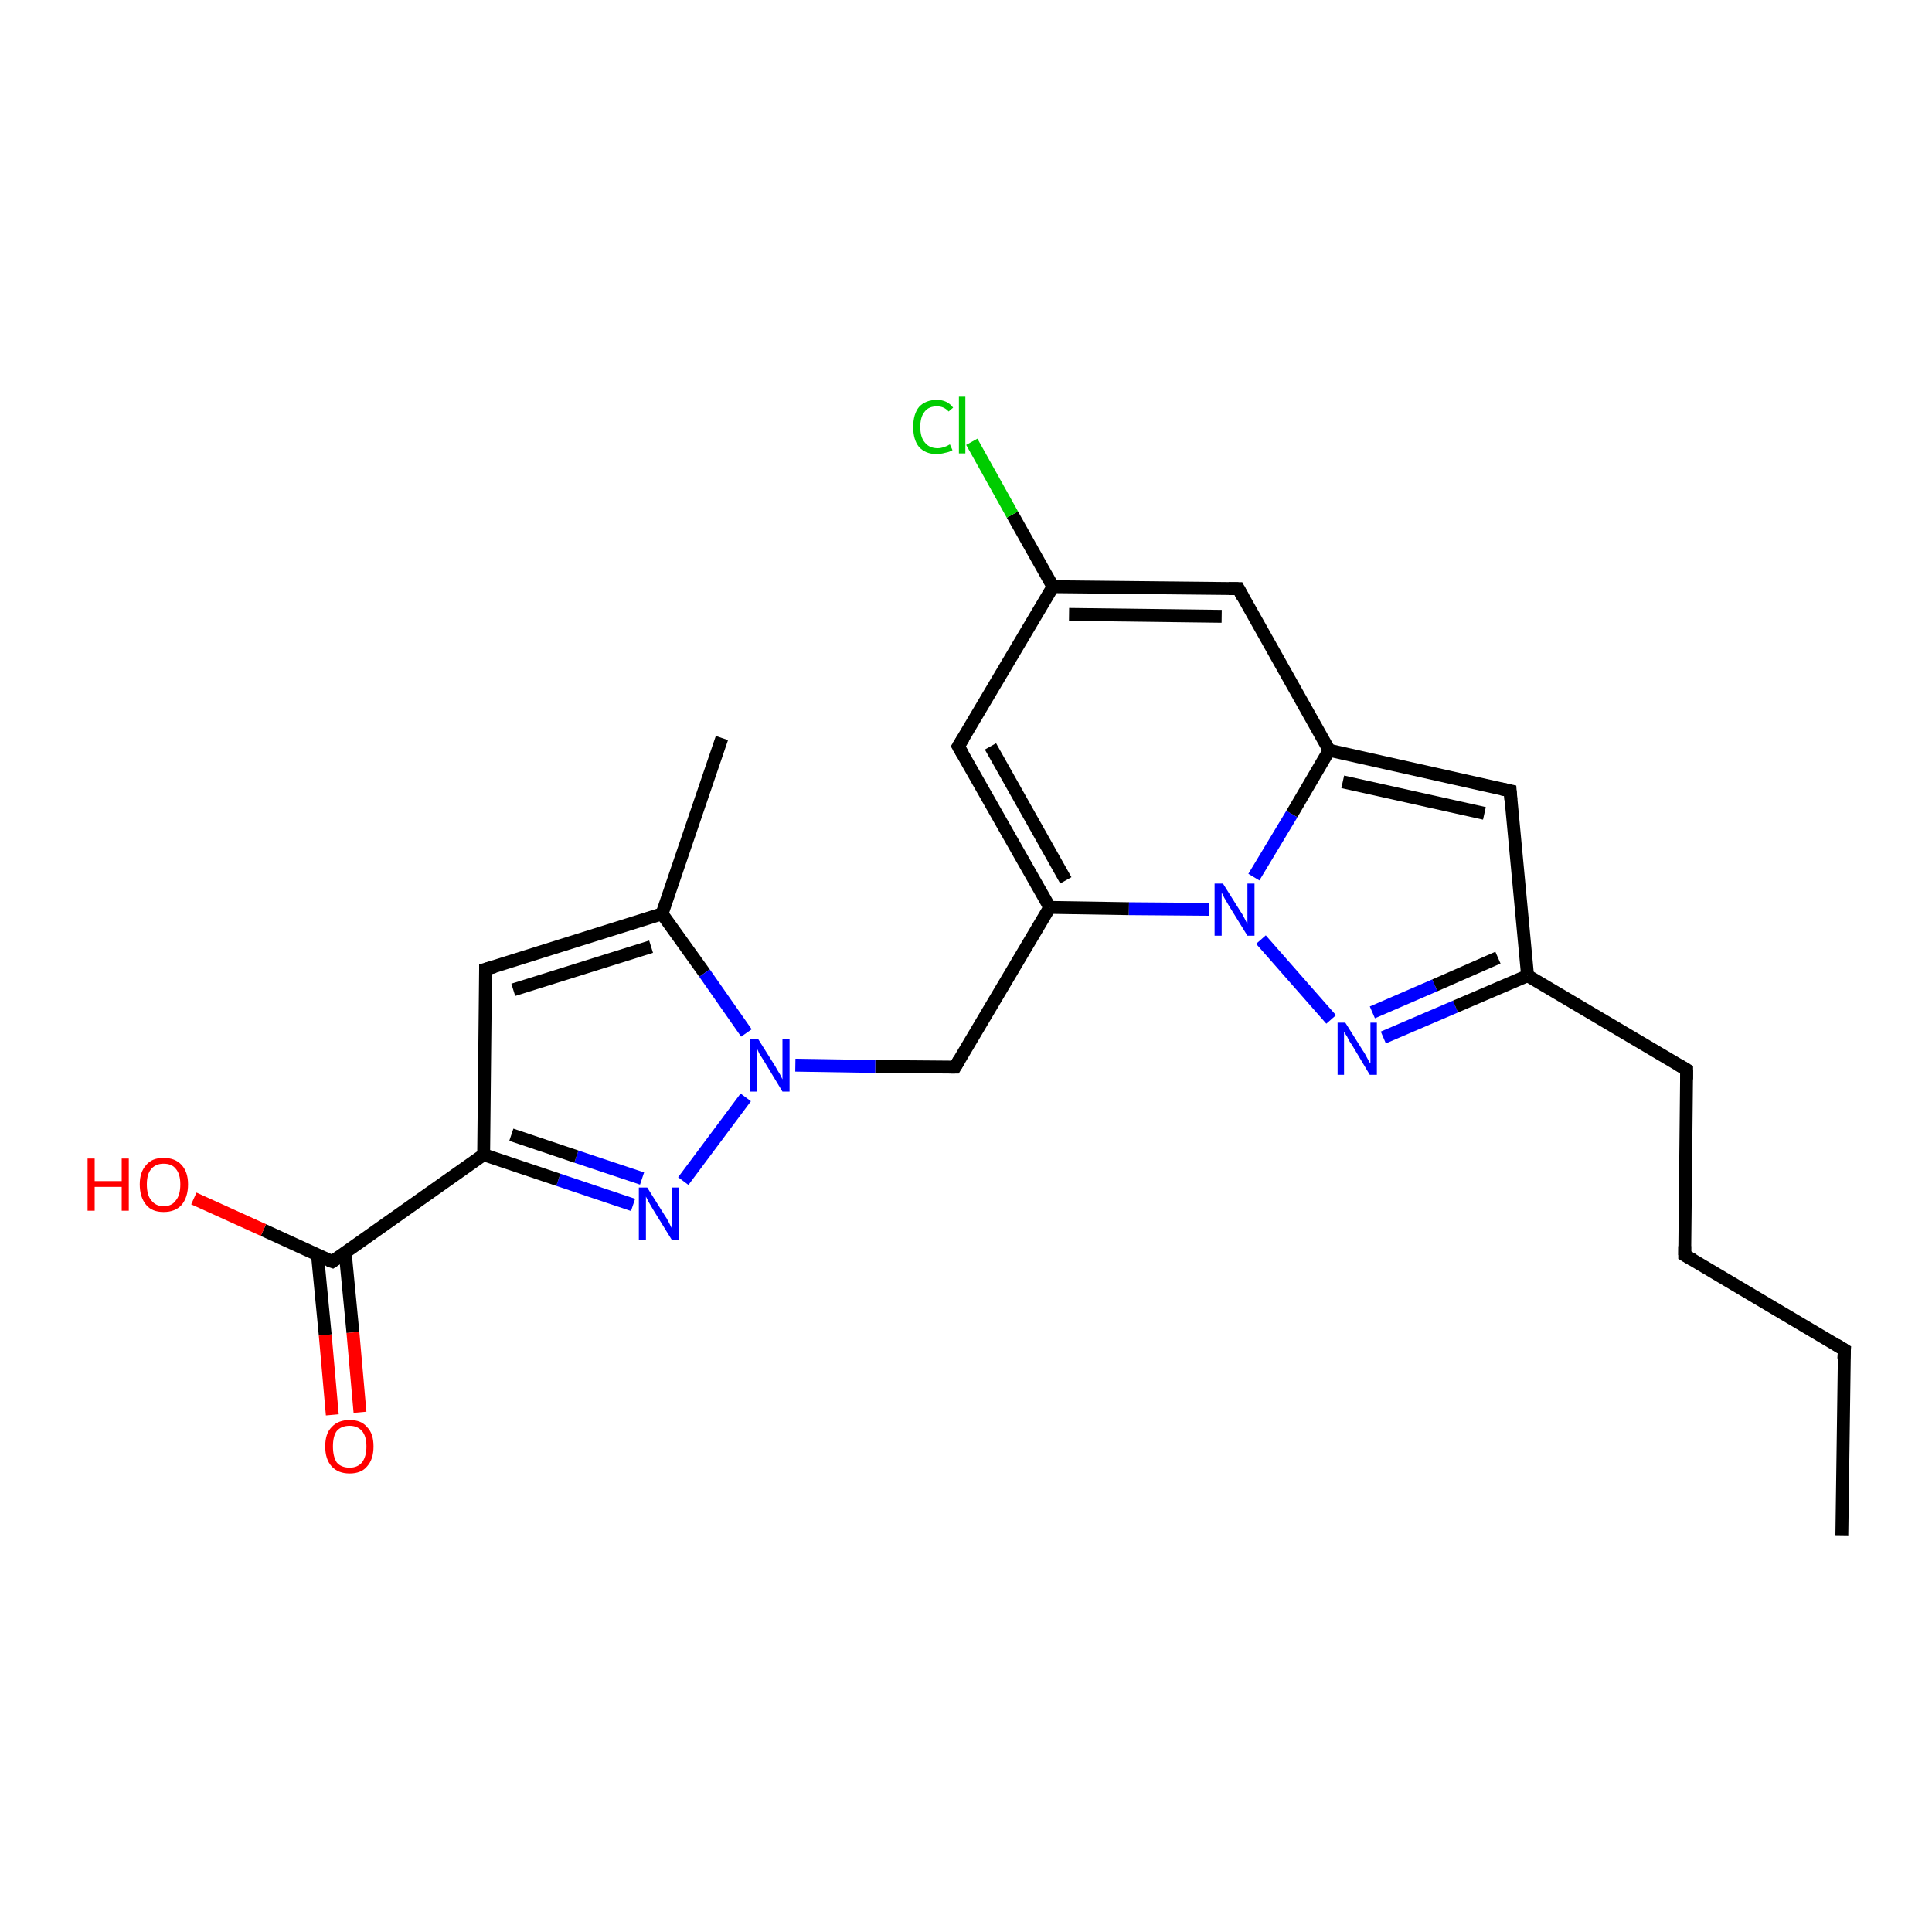 <?xml version='1.0' encoding='iso-8859-1'?>
<svg version='1.1' baseProfile='full'
              xmlns='http://www.w3.org/2000/svg'
                      xmlns:rdkit='http://www.rdkit.org/xml'
                      xmlns:xlink='http://www.w3.org/1999/xlink'
                  xml:space='preserve'
width='300px' height='300px' viewBox='0 0 300 300'>
<!-- END OF HEADER -->
<rect style='opacity:1.0;fill:#FFFFFF;stroke:none' width='300.0' height='300.0' x='0.0' y='0.0'> </rect>
<path class='bond-0 atom-0 atom-1' d='M 286.0,238.4 L 286.4,209.6' style='fill:none;fill-rule:evenodd;stroke:#000000;stroke-width:2.0px;stroke-linecap:butt;stroke-linejoin:miter;stroke-opacity:1' />
<path class='bond-1 atom-1 atom-2' d='M 286.4,209.6 L 261.6,194.9' style='fill:none;fill-rule:evenodd;stroke:#000000;stroke-width:2.0px;stroke-linecap:butt;stroke-linejoin:miter;stroke-opacity:1' />
<path class='bond-2 atom-2 atom-3' d='M 261.6,194.9 L 261.9,166.1' style='fill:none;fill-rule:evenodd;stroke:#000000;stroke-width:2.0px;stroke-linecap:butt;stroke-linejoin:miter;stroke-opacity:1' />
<path class='bond-3 atom-3 atom-4' d='M 261.9,166.1 L 237.2,151.5' style='fill:none;fill-rule:evenodd;stroke:#000000;stroke-width:2.0px;stroke-linecap:butt;stroke-linejoin:miter;stroke-opacity:1' />
<path class='bond-4 atom-4 atom-5' d='M 237.2,151.5 L 234.5,122.8' style='fill:none;fill-rule:evenodd;stroke:#000000;stroke-width:2.0px;stroke-linecap:butt;stroke-linejoin:miter;stroke-opacity:1' />
<path class='bond-5 atom-5 atom-6' d='M 234.5,122.8 L 206.4,116.5' style='fill:none;fill-rule:evenodd;stroke:#000000;stroke-width:2.0px;stroke-linecap:butt;stroke-linejoin:miter;stroke-opacity:1' />
<path class='bond-5 atom-5 atom-6' d='M 230.5,126.3 L 208.5,121.4' style='fill:none;fill-rule:evenodd;stroke:#000000;stroke-width:2.0px;stroke-linecap:butt;stroke-linejoin:miter;stroke-opacity:1' />
<path class='bond-6 atom-6 atom-7' d='M 206.4,116.5 L 192.3,91.4' style='fill:none;fill-rule:evenodd;stroke:#000000;stroke-width:2.0px;stroke-linecap:butt;stroke-linejoin:miter;stroke-opacity:1' />
<path class='bond-7 atom-7 atom-8' d='M 192.3,91.4 L 163.5,91.1' style='fill:none;fill-rule:evenodd;stroke:#000000;stroke-width:2.0px;stroke-linecap:butt;stroke-linejoin:miter;stroke-opacity:1' />
<path class='bond-7 atom-7 atom-8' d='M 189.7,95.7 L 166.0,95.4' style='fill:none;fill-rule:evenodd;stroke:#000000;stroke-width:2.0px;stroke-linecap:butt;stroke-linejoin:miter;stroke-opacity:1' />
<path class='bond-8 atom-8 atom-9' d='M 163.5,91.1 L 157.2,79.9' style='fill:none;fill-rule:evenodd;stroke:#000000;stroke-width:2.0px;stroke-linecap:butt;stroke-linejoin:miter;stroke-opacity:1' />
<path class='bond-8 atom-8 atom-9' d='M 157.2,79.9 L 150.9,68.6' style='fill:none;fill-rule:evenodd;stroke:#00CC00;stroke-width:2.0px;stroke-linecap:butt;stroke-linejoin:miter;stroke-opacity:1' />
<path class='bond-9 atom-8 atom-10' d='M 163.5,91.1 L 148.8,115.9' style='fill:none;fill-rule:evenodd;stroke:#000000;stroke-width:2.0px;stroke-linecap:butt;stroke-linejoin:miter;stroke-opacity:1' />
<path class='bond-10 atom-10 atom-11' d='M 148.8,115.9 L 163.0,140.9' style='fill:none;fill-rule:evenodd;stroke:#000000;stroke-width:2.0px;stroke-linecap:butt;stroke-linejoin:miter;stroke-opacity:1' />
<path class='bond-10 atom-10 atom-11' d='M 153.8,115.9 L 165.5,136.7' style='fill:none;fill-rule:evenodd;stroke:#000000;stroke-width:2.0px;stroke-linecap:butt;stroke-linejoin:miter;stroke-opacity:1' />
<path class='bond-11 atom-11 atom-12' d='M 163.0,140.9 L 148.3,165.7' style='fill:none;fill-rule:evenodd;stroke:#000000;stroke-width:2.0px;stroke-linecap:butt;stroke-linejoin:miter;stroke-opacity:1' />
<path class='bond-12 atom-12 atom-13' d='M 148.3,165.7 L 135.9,165.6' style='fill:none;fill-rule:evenodd;stroke:#000000;stroke-width:2.0px;stroke-linecap:butt;stroke-linejoin:miter;stroke-opacity:1' />
<path class='bond-12 atom-12 atom-13' d='M 135.9,165.6 L 123.5,165.4' style='fill:none;fill-rule:evenodd;stroke:#0000FF;stroke-width:2.0px;stroke-linecap:butt;stroke-linejoin:miter;stroke-opacity:1' />
<path class='bond-13 atom-13 atom-14' d='M 115.8,170.4 L 106.1,183.4' style='fill:none;fill-rule:evenodd;stroke:#0000FF;stroke-width:2.0px;stroke-linecap:butt;stroke-linejoin:miter;stroke-opacity:1' />
<path class='bond-14 atom-14 atom-15' d='M 98.3,187.1 L 86.7,183.2' style='fill:none;fill-rule:evenodd;stroke:#0000FF;stroke-width:2.0px;stroke-linecap:butt;stroke-linejoin:miter;stroke-opacity:1' />
<path class='bond-14 atom-14 atom-15' d='M 86.7,183.2 L 75.1,179.3' style='fill:none;fill-rule:evenodd;stroke:#000000;stroke-width:2.0px;stroke-linecap:butt;stroke-linejoin:miter;stroke-opacity:1' />
<path class='bond-14 atom-14 atom-15' d='M 99.7,183.0 L 89.5,179.6' style='fill:none;fill-rule:evenodd;stroke:#0000FF;stroke-width:2.0px;stroke-linecap:butt;stroke-linejoin:miter;stroke-opacity:1' />
<path class='bond-14 atom-14 atom-15' d='M 89.5,179.6 L 79.4,176.2' style='fill:none;fill-rule:evenodd;stroke:#000000;stroke-width:2.0px;stroke-linecap:butt;stroke-linejoin:miter;stroke-opacity:1' />
<path class='bond-15 atom-15 atom-16' d='M 75.1,179.3 L 75.4,150.5' style='fill:none;fill-rule:evenodd;stroke:#000000;stroke-width:2.0px;stroke-linecap:butt;stroke-linejoin:miter;stroke-opacity:1' />
<path class='bond-16 atom-16 atom-17' d='M 75.4,150.5 L 102.8,141.9' style='fill:none;fill-rule:evenodd;stroke:#000000;stroke-width:2.0px;stroke-linecap:butt;stroke-linejoin:miter;stroke-opacity:1' />
<path class='bond-16 atom-16 atom-17' d='M 79.7,153.7 L 101.1,147.0' style='fill:none;fill-rule:evenodd;stroke:#000000;stroke-width:2.0px;stroke-linecap:butt;stroke-linejoin:miter;stroke-opacity:1' />
<path class='bond-17 atom-17 atom-18' d='M 102.8,141.9 L 112.1,114.6' style='fill:none;fill-rule:evenodd;stroke:#000000;stroke-width:2.0px;stroke-linecap:butt;stroke-linejoin:miter;stroke-opacity:1' />
<path class='bond-18 atom-15 atom-19' d='M 75.1,179.3 L 51.6,195.9' style='fill:none;fill-rule:evenodd;stroke:#000000;stroke-width:2.0px;stroke-linecap:butt;stroke-linejoin:miter;stroke-opacity:1' />
<path class='bond-19 atom-19 atom-20' d='M 51.6,195.9 L 40.9,191.0' style='fill:none;fill-rule:evenodd;stroke:#000000;stroke-width:2.0px;stroke-linecap:butt;stroke-linejoin:miter;stroke-opacity:1' />
<path class='bond-19 atom-19 atom-20' d='M 40.9,191.0 L 30.1,186.1' style='fill:none;fill-rule:evenodd;stroke:#FF0000;stroke-width:2.0px;stroke-linecap:butt;stroke-linejoin:miter;stroke-opacity:1' />
<path class='bond-20 atom-19 atom-21' d='M 49.3,194.9 L 50.5,207.3' style='fill:none;fill-rule:evenodd;stroke:#000000;stroke-width:2.0px;stroke-linecap:butt;stroke-linejoin:miter;stroke-opacity:1' />
<path class='bond-20 atom-19 atom-21' d='M 50.5,207.3 L 51.6,219.7' style='fill:none;fill-rule:evenodd;stroke:#FF0000;stroke-width:2.0px;stroke-linecap:butt;stroke-linejoin:miter;stroke-opacity:1' />
<path class='bond-20 atom-19 atom-21' d='M 53.6,194.5 L 54.8,206.9' style='fill:none;fill-rule:evenodd;stroke:#000000;stroke-width:2.0px;stroke-linecap:butt;stroke-linejoin:miter;stroke-opacity:1' />
<path class='bond-20 atom-19 atom-21' d='M 54.8,206.9 L 55.9,219.3' style='fill:none;fill-rule:evenodd;stroke:#FF0000;stroke-width:2.0px;stroke-linecap:butt;stroke-linejoin:miter;stroke-opacity:1' />
<path class='bond-21 atom-11 atom-22' d='M 163.0,140.9 L 175.3,141.1' style='fill:none;fill-rule:evenodd;stroke:#000000;stroke-width:2.0px;stroke-linecap:butt;stroke-linejoin:miter;stroke-opacity:1' />
<path class='bond-21 atom-11 atom-22' d='M 175.3,141.1 L 187.7,141.2' style='fill:none;fill-rule:evenodd;stroke:#0000FF;stroke-width:2.0px;stroke-linecap:butt;stroke-linejoin:miter;stroke-opacity:1' />
<path class='bond-22 atom-22 atom-23' d='M 195.8,145.9 L 206.7,158.3' style='fill:none;fill-rule:evenodd;stroke:#0000FF;stroke-width:2.0px;stroke-linecap:butt;stroke-linejoin:miter;stroke-opacity:1' />
<path class='bond-23 atom-23 atom-4' d='M 214.8,161.1 L 226.0,156.3' style='fill:none;fill-rule:evenodd;stroke:#0000FF;stroke-width:2.0px;stroke-linecap:butt;stroke-linejoin:miter;stroke-opacity:1' />
<path class='bond-23 atom-23 atom-4' d='M 226.0,156.3 L 237.2,151.5' style='fill:none;fill-rule:evenodd;stroke:#000000;stroke-width:2.0px;stroke-linecap:butt;stroke-linejoin:miter;stroke-opacity:1' />
<path class='bond-23 atom-23 atom-4' d='M 213.1,157.2 L 222.8,153.0' style='fill:none;fill-rule:evenodd;stroke:#0000FF;stroke-width:2.0px;stroke-linecap:butt;stroke-linejoin:miter;stroke-opacity:1' />
<path class='bond-23 atom-23 atom-4' d='M 222.8,153.0 L 232.6,148.7' style='fill:none;fill-rule:evenodd;stroke:#000000;stroke-width:2.0px;stroke-linecap:butt;stroke-linejoin:miter;stroke-opacity:1' />
<path class='bond-24 atom-22 atom-6' d='M 194.7,136.2 L 200.6,126.4' style='fill:none;fill-rule:evenodd;stroke:#0000FF;stroke-width:2.0px;stroke-linecap:butt;stroke-linejoin:miter;stroke-opacity:1' />
<path class='bond-24 atom-22 atom-6' d='M 200.6,126.4 L 206.4,116.5' style='fill:none;fill-rule:evenodd;stroke:#000000;stroke-width:2.0px;stroke-linecap:butt;stroke-linejoin:miter;stroke-opacity:1' />
<path class='bond-25 atom-17 atom-13' d='M 102.8,141.9 L 109.4,151.1' style='fill:none;fill-rule:evenodd;stroke:#000000;stroke-width:2.0px;stroke-linecap:butt;stroke-linejoin:miter;stroke-opacity:1' />
<path class='bond-25 atom-17 atom-13' d='M 109.4,151.1 L 115.9,160.4' style='fill:none;fill-rule:evenodd;stroke:#0000FF;stroke-width:2.0px;stroke-linecap:butt;stroke-linejoin:miter;stroke-opacity:1' />
<path d='M 286.3,211.0 L 286.4,209.6 L 285.1,208.8' style='fill:none;stroke:#000000;stroke-width:2.0px;stroke-linecap:butt;stroke-linejoin:miter;stroke-opacity:1;' />
<path d='M 262.8,195.6 L 261.6,194.9 L 261.6,193.5' style='fill:none;stroke:#000000;stroke-width:2.0px;stroke-linecap:butt;stroke-linejoin:miter;stroke-opacity:1;' />
<path d='M 261.9,167.6 L 261.9,166.1 L 260.7,165.4' style='fill:none;stroke:#000000;stroke-width:2.0px;stroke-linecap:butt;stroke-linejoin:miter;stroke-opacity:1;' />
<path d='M 234.6,124.2 L 234.5,122.8 L 233.1,122.5' style='fill:none;stroke:#000000;stroke-width:2.0px;stroke-linecap:butt;stroke-linejoin:miter;stroke-opacity:1;' />
<path d='M 193.0,92.7 L 192.3,91.4 L 190.8,91.4' style='fill:none;stroke:#000000;stroke-width:2.0px;stroke-linecap:butt;stroke-linejoin:miter;stroke-opacity:1;' />
<path d='M 149.6,114.6 L 148.8,115.9 L 149.5,117.1' style='fill:none;stroke:#000000;stroke-width:2.0px;stroke-linecap:butt;stroke-linejoin:miter;stroke-opacity:1;' />
<path d='M 149.0,164.5 L 148.3,165.7 L 147.7,165.7' style='fill:none;stroke:#000000;stroke-width:2.0px;stroke-linecap:butt;stroke-linejoin:miter;stroke-opacity:1;' />
<path d='M 75.4,151.9 L 75.4,150.5 L 76.8,150.1' style='fill:none;stroke:#000000;stroke-width:2.0px;stroke-linecap:butt;stroke-linejoin:miter;stroke-opacity:1;' />
<path d='M 52.8,195.1 L 51.6,195.9 L 51.0,195.7' style='fill:none;stroke:#000000;stroke-width:2.0px;stroke-linecap:butt;stroke-linejoin:miter;stroke-opacity:1;' />
<path class='atom-9' d='M 141.8 66.3
Q 141.8 64.3, 142.7 63.2
Q 143.7 62.1, 145.5 62.1
Q 147.1 62.1, 148.0 63.3
L 147.3 63.9
Q 146.6 63.1, 145.5 63.1
Q 144.2 63.1, 143.6 63.9
Q 142.9 64.7, 142.9 66.3
Q 142.9 67.9, 143.6 68.7
Q 144.3 69.6, 145.6 69.6
Q 146.5 69.6, 147.5 69.0
L 147.9 69.9
Q 147.4 70.2, 146.8 70.3
Q 146.1 70.5, 145.4 70.5
Q 143.7 70.5, 142.7 69.4
Q 141.8 68.3, 141.8 66.3
' fill='#00CC00'/>
<path class='atom-9' d='M 148.9 61.6
L 149.9 61.6
L 149.9 70.4
L 148.9 70.4
L 148.9 61.6
' fill='#00CC00'/>
<path class='atom-13' d='M 117.7 161.3
L 120.4 165.6
Q 120.6 166.0, 121.1 166.8
Q 121.5 167.6, 121.5 167.6
L 121.5 161.3
L 122.6 161.3
L 122.6 169.5
L 121.5 169.5
L 118.6 164.7
Q 118.3 164.2, 117.9 163.6
Q 117.6 162.9, 117.5 162.7
L 117.5 169.5
L 116.4 169.5
L 116.4 161.3
L 117.7 161.3
' fill='#0000FF'/>
<path class='atom-14' d='M 100.5 184.4
L 103.2 188.7
Q 103.5 189.1, 103.9 189.9
Q 104.3 190.7, 104.3 190.7
L 104.3 184.4
L 105.4 184.4
L 105.4 192.5
L 104.3 192.5
L 101.4 187.8
Q 101.1 187.3, 100.7 186.6
Q 100.4 186.0, 100.3 185.8
L 100.3 192.5
L 99.2 192.5
L 99.2 184.4
L 100.5 184.4
' fill='#0000FF'/>
<path class='atom-20' d='M 13.6 179.9
L 14.7 179.9
L 14.7 183.4
L 18.9 183.4
L 18.9 179.9
L 20.0 179.9
L 20.0 188.0
L 18.9 188.0
L 18.9 184.3
L 14.7 184.3
L 14.7 188.0
L 13.6 188.0
L 13.6 179.9
' fill='#FF0000'/>
<path class='atom-20' d='M 21.7 183.9
Q 21.7 182.0, 22.7 180.9
Q 23.6 179.8, 25.4 179.8
Q 27.2 179.8, 28.2 180.9
Q 29.2 182.0, 29.2 183.9
Q 29.2 185.9, 28.2 187.1
Q 27.2 188.2, 25.4 188.2
Q 23.6 188.2, 22.7 187.1
Q 21.7 185.9, 21.7 183.9
M 25.4 187.3
Q 26.7 187.3, 27.3 186.4
Q 28.0 185.6, 28.0 183.9
Q 28.0 182.3, 27.3 181.5
Q 26.7 180.7, 25.4 180.7
Q 24.2 180.7, 23.5 181.5
Q 22.8 182.3, 22.8 183.9
Q 22.8 185.6, 23.5 186.4
Q 24.2 187.3, 25.4 187.3
' fill='#FF0000'/>
<path class='atom-21' d='M 50.5 224.6
Q 50.5 222.6, 51.5 221.6
Q 52.5 220.5, 54.3 220.5
Q 56.1 220.5, 57.0 221.6
Q 58.0 222.6, 58.0 224.6
Q 58.0 226.6, 57.0 227.7
Q 56.1 228.8, 54.3 228.8
Q 52.5 228.8, 51.5 227.7
Q 50.5 226.6, 50.5 224.6
M 54.3 227.9
Q 55.5 227.9, 56.2 227.1
Q 56.9 226.2, 56.9 224.6
Q 56.9 223.0, 56.2 222.2
Q 55.5 221.4, 54.3 221.4
Q 53.0 221.4, 52.3 222.2
Q 51.7 223.0, 51.7 224.6
Q 51.7 226.2, 52.3 227.1
Q 53.0 227.9, 54.3 227.9
' fill='#FF0000'/>
<path class='atom-22' d='M 189.9 137.2
L 192.6 141.5
Q 192.9 141.9, 193.3 142.7
Q 193.7 143.5, 193.7 143.5
L 193.7 137.2
L 194.8 137.2
L 194.8 145.3
L 193.7 145.3
L 190.8 140.6
Q 190.5 140.1, 190.1 139.4
Q 189.8 138.8, 189.7 138.6
L 189.7 145.3
L 188.6 145.3
L 188.6 137.2
L 189.9 137.2
' fill='#0000FF'/>
<path class='atom-23' d='M 208.9 158.8
L 211.6 163.1
Q 211.9 163.5, 212.3 164.3
Q 212.7 165.1, 212.8 165.1
L 212.8 158.8
L 213.8 158.8
L 213.8 166.9
L 212.7 166.9
L 209.9 162.2
Q 209.5 161.7, 209.2 161.0
Q 208.8 160.4, 208.7 160.2
L 208.7 166.9
L 207.7 166.9
L 207.7 158.8
L 208.9 158.8
' fill='#0000FF'/>
</svg>
